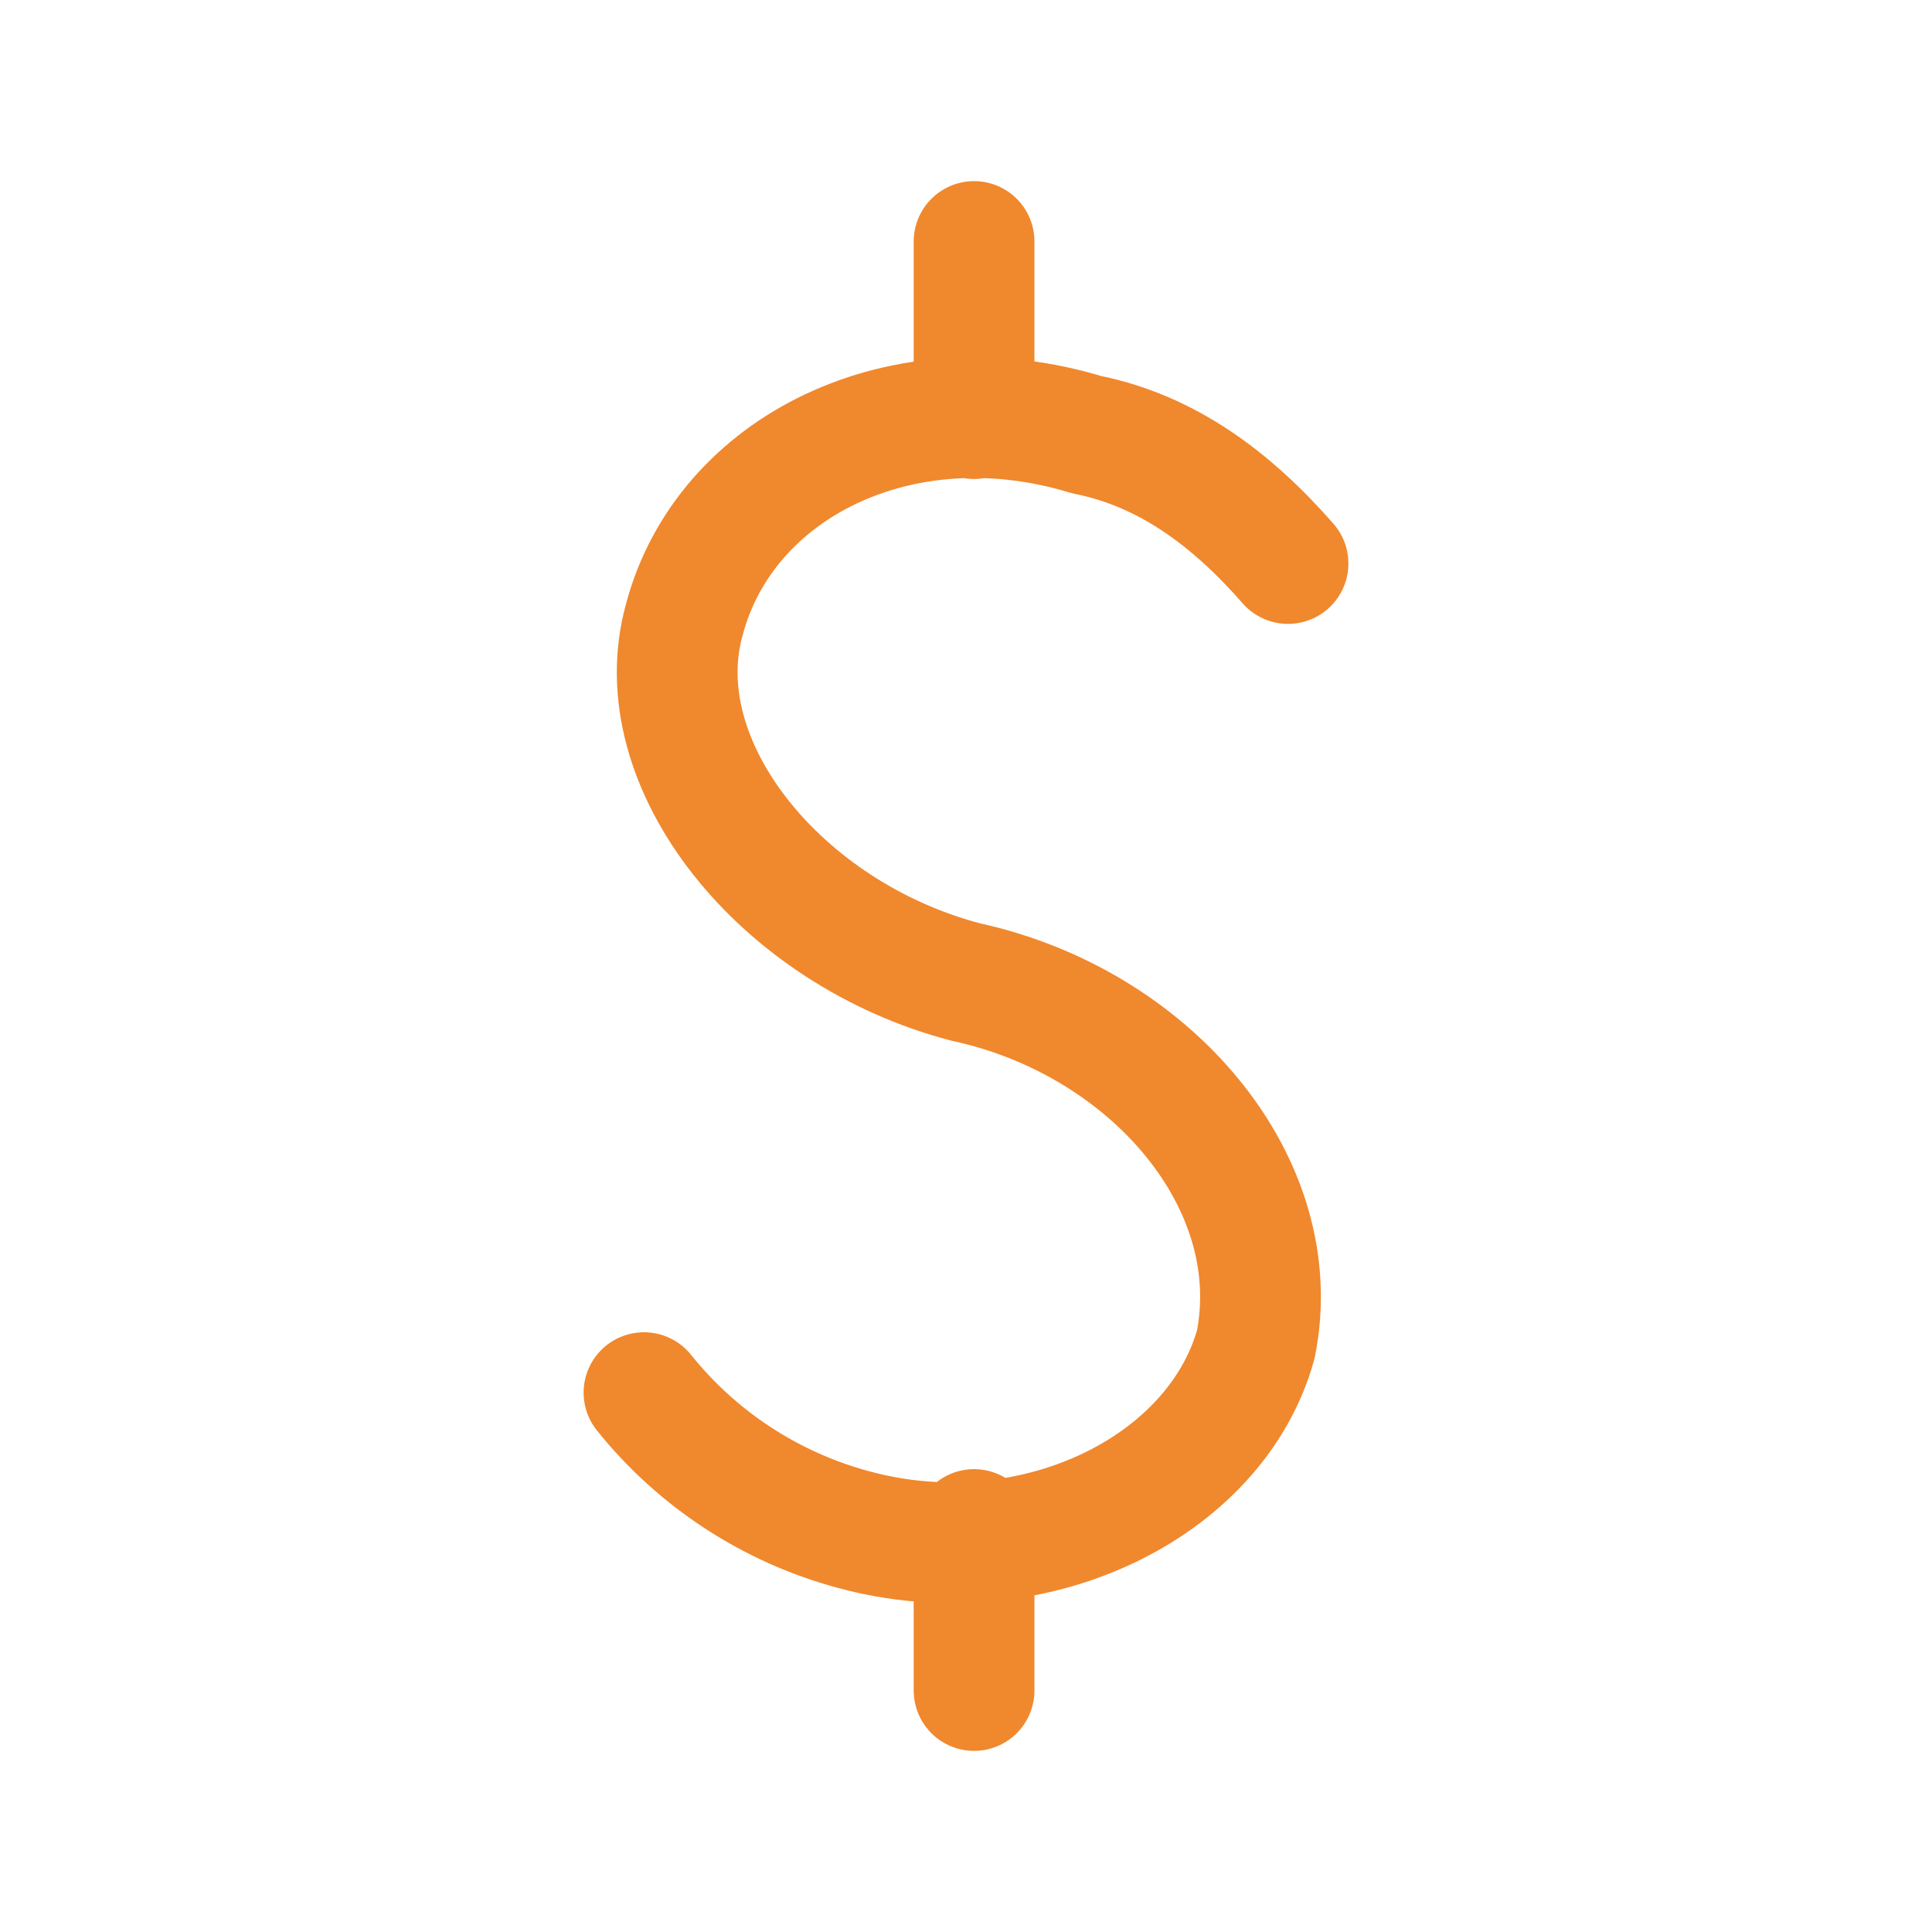 <svg width="40" height="40" viewBox="0 0 40 40" fill="none" xmlns="http://www.w3.org/2000/svg">
<g clip-path="url(#clip0_416_618)">
<path d="M13.333 28.833C14.44 30.214 15.958 31.206 17.667 31.667C21.333 32.667 25.167 30.833 26 27.833C26.667 24.5 23.833 21.167 20 20.333C16.167 19.333 13.333 15.833 14.167 12.833C15 9.667 18.667 7.833 22.5 9C24.167 9.333 25.5 10.333 26.667 11.667M20.167 31.667V35M20.167 5V8.667" stroke="#F0882D" stroke-width="2.5" stroke-linecap="round" stroke-linejoin="round"/>
</g>
<defs>
<clipPath id="clip0_416_618">
<rect width="40" height="40" fill="white"/>
</clipPath>
</defs>
</svg>
